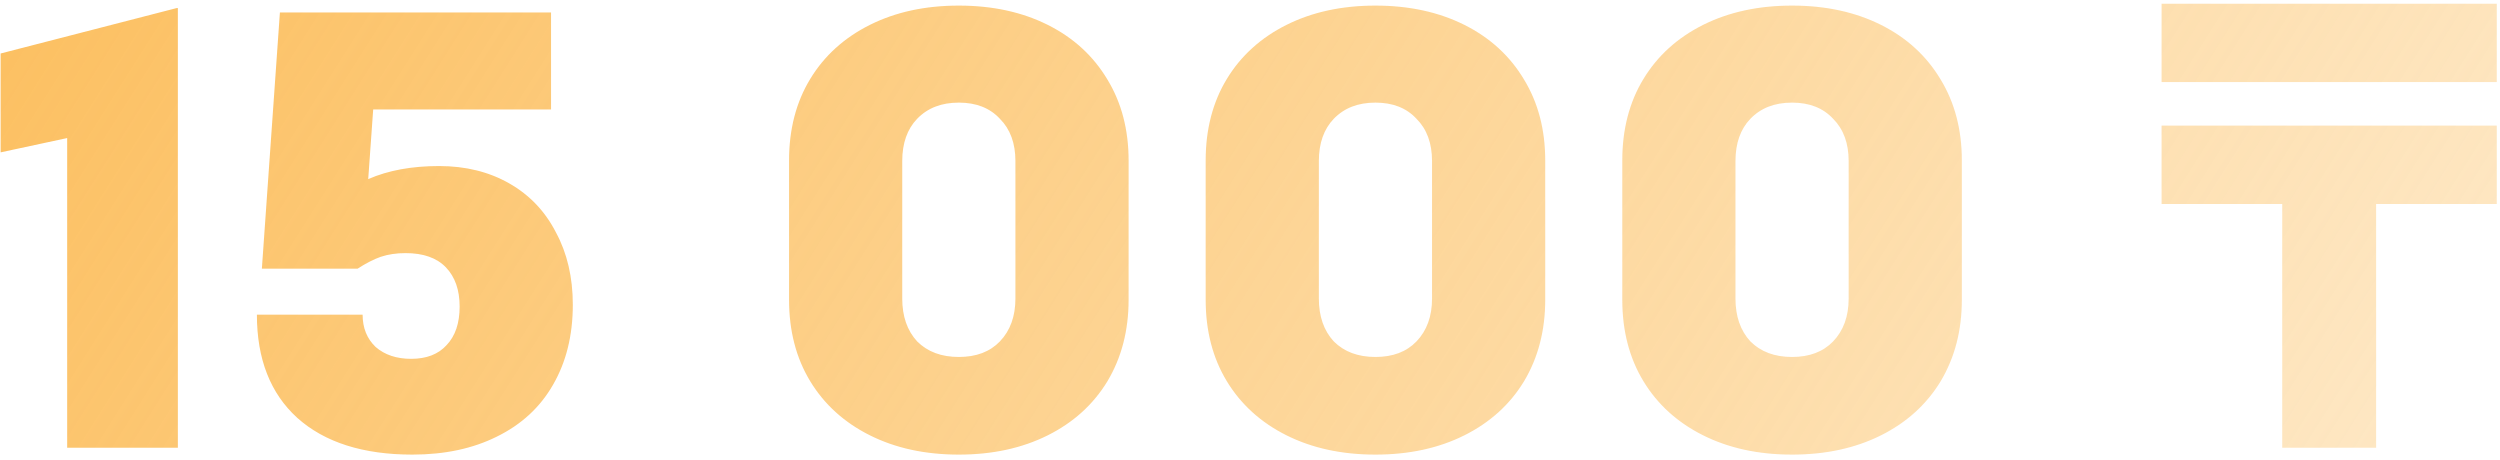 <?xml version="1.0" encoding="UTF-8"?> <svg xmlns="http://www.w3.org/2000/svg" width="402" height="74" viewBox="0 0 402 74" fill="none"> <path d="M28.6 1.3V72H10.8V22.2L0.1 24.5V8.6L28.4 1.3H28.6ZM70.609 26.7C74.876 26.7 78.643 27.633 81.909 29.5C85.176 31.367 87.676 34 89.409 37.4C91.209 40.733 92.109 44.6 92.109 49C92.109 53.933 91.043 58.233 88.909 61.9C86.843 65.5 83.843 68.267 79.909 70.2C76.043 72.133 71.509 73.1 66.309 73.1C58.376 73.1 52.209 71.133 47.809 67.2C43.476 63.267 41.309 57.733 41.309 50.6H58.309C58.309 52.733 59.009 54.467 60.409 55.8C61.876 57.067 63.776 57.7 66.109 57.7C68.576 57.7 70.476 56.967 71.809 55.5C73.209 54.033 73.909 51.967 73.909 49.3C73.909 46.633 73.176 44.533 71.709 43C70.243 41.467 68.076 40.7 65.209 40.7C63.743 40.7 62.409 40.9 61.209 41.3C60.076 41.7 58.843 42.333 57.509 43.2H42.109L45.009 2H88.609V17.6H60.009L59.209 28.8C62.409 27.4 66.209 26.7 70.609 26.7ZM154.18 73.1C148.78 73.1 144.013 72.067 139.88 70C135.746 67.933 132.546 65.033 130.28 61.3C128.013 57.567 126.88 53.2 126.88 48.2V25.8C126.88 20.8 128.013 16.433 130.28 12.7C132.546 8.967 135.746 6.067 139.88 4C144.013 1.933 148.78 0.9 154.18 0.9C159.58 0.9 164.346 1.933 168.48 4C172.613 6.067 175.813 9 178.08 12.8C180.346 16.533 181.48 20.867 181.48 25.8V48.2C181.48 53.133 180.346 57.5 178.08 61.3C175.813 65.033 172.613 67.933 168.48 70C164.346 72.067 159.58 73.1 154.18 73.1ZM154.18 57.4C156.98 57.4 159.18 56.567 160.78 54.9C162.446 53.167 163.28 50.867 163.28 48V25.9C163.28 23.033 162.446 20.767 160.78 19.1C159.18 17.367 156.98 16.5 154.18 16.5C151.38 16.5 149.146 17.367 147.48 19.1C145.88 20.767 145.08 23.033 145.08 25.9V48C145.08 50.867 145.88 53.167 147.48 54.9C149.146 56.567 151.38 57.4 154.18 57.4ZM221.172 73.1C215.772 73.1 211.005 72.067 206.872 70C202.739 67.933 199.539 65.033 197.272 61.3C195.005 57.567 193.872 53.2 193.872 48.2V25.8C193.872 20.8 195.005 16.433 197.272 12.7C199.539 8.967 202.739 6.067 206.872 4C211.005 1.933 215.772 0.9 221.172 0.9C226.572 0.9 231.339 1.933 235.472 4C239.605 6.067 242.805 9 245.072 12.8C247.339 16.533 248.472 20.867 248.472 25.8V48.2C248.472 53.133 247.339 57.5 245.072 61.3C242.805 65.033 239.605 67.933 235.472 70C231.339 72.067 226.572 73.1 221.172 73.1ZM221.172 57.4C223.972 57.4 226.172 56.567 227.772 54.9C229.439 53.167 230.272 50.867 230.272 48V25.9C230.272 23.033 229.439 20.767 227.772 19.1C226.172 17.367 223.972 16.5 221.172 16.5C218.372 16.5 216.139 17.367 214.472 19.1C212.872 20.767 212.072 23.033 212.072 25.9V48C212.072 50.867 212.872 53.167 214.472 54.9C216.139 56.567 218.372 57.4 221.172 57.4ZM288.164 73.1C282.764 73.1 277.997 72.067 273.864 70C269.731 67.933 266.531 65.033 264.264 61.3C261.997 57.567 260.864 53.2 260.864 48.2V25.8C260.864 20.8 261.997 16.433 264.264 12.7C266.531 8.967 269.731 6.067 273.864 4C277.997 1.933 282.764 0.9 288.164 0.9C293.564 0.9 298.331 1.933 302.464 4C306.597 6.067 309.797 9 312.064 12.8C314.331 16.533 315.464 20.867 315.464 25.8V48.2C315.464 53.133 314.331 57.5 312.064 61.3C309.797 65.033 306.597 67.933 302.464 70C298.331 72.067 293.564 73.1 288.164 73.1ZM288.164 57.4C290.964 57.4 293.164 56.567 294.764 54.9C296.431 53.167 297.264 50.867 297.264 48V25.9C297.264 23.033 296.431 20.767 294.764 19.1C293.164 17.367 290.964 16.5 288.164 16.5C285.364 16.5 283.131 17.367 281.464 19.1C279.864 20.767 279.064 23.033 279.064 25.9V48C279.064 50.867 279.864 53.167 281.464 54.9C283.131 56.567 285.364 57.4 288.164 57.4ZM382.082 72H366.982V32.8H347.582V20.2H401.482V32.8H382.082V72ZM347.582 0.6H401.482V13.2H347.582V0.6Z" fill="url(#paint0_linear_1193_648)"></path> <defs> <linearGradient id="paint0_linear_1193_648" x1="-1" y1="4.944" x2="346.938" y2="225.37" gradientUnits="userSpaceOnUse"> <stop stop-color="#FCC062"></stop> <stop offset="1" stop-color="#FCC062" stop-opacity="0.3"></stop> </linearGradient> </defs> </svg> 